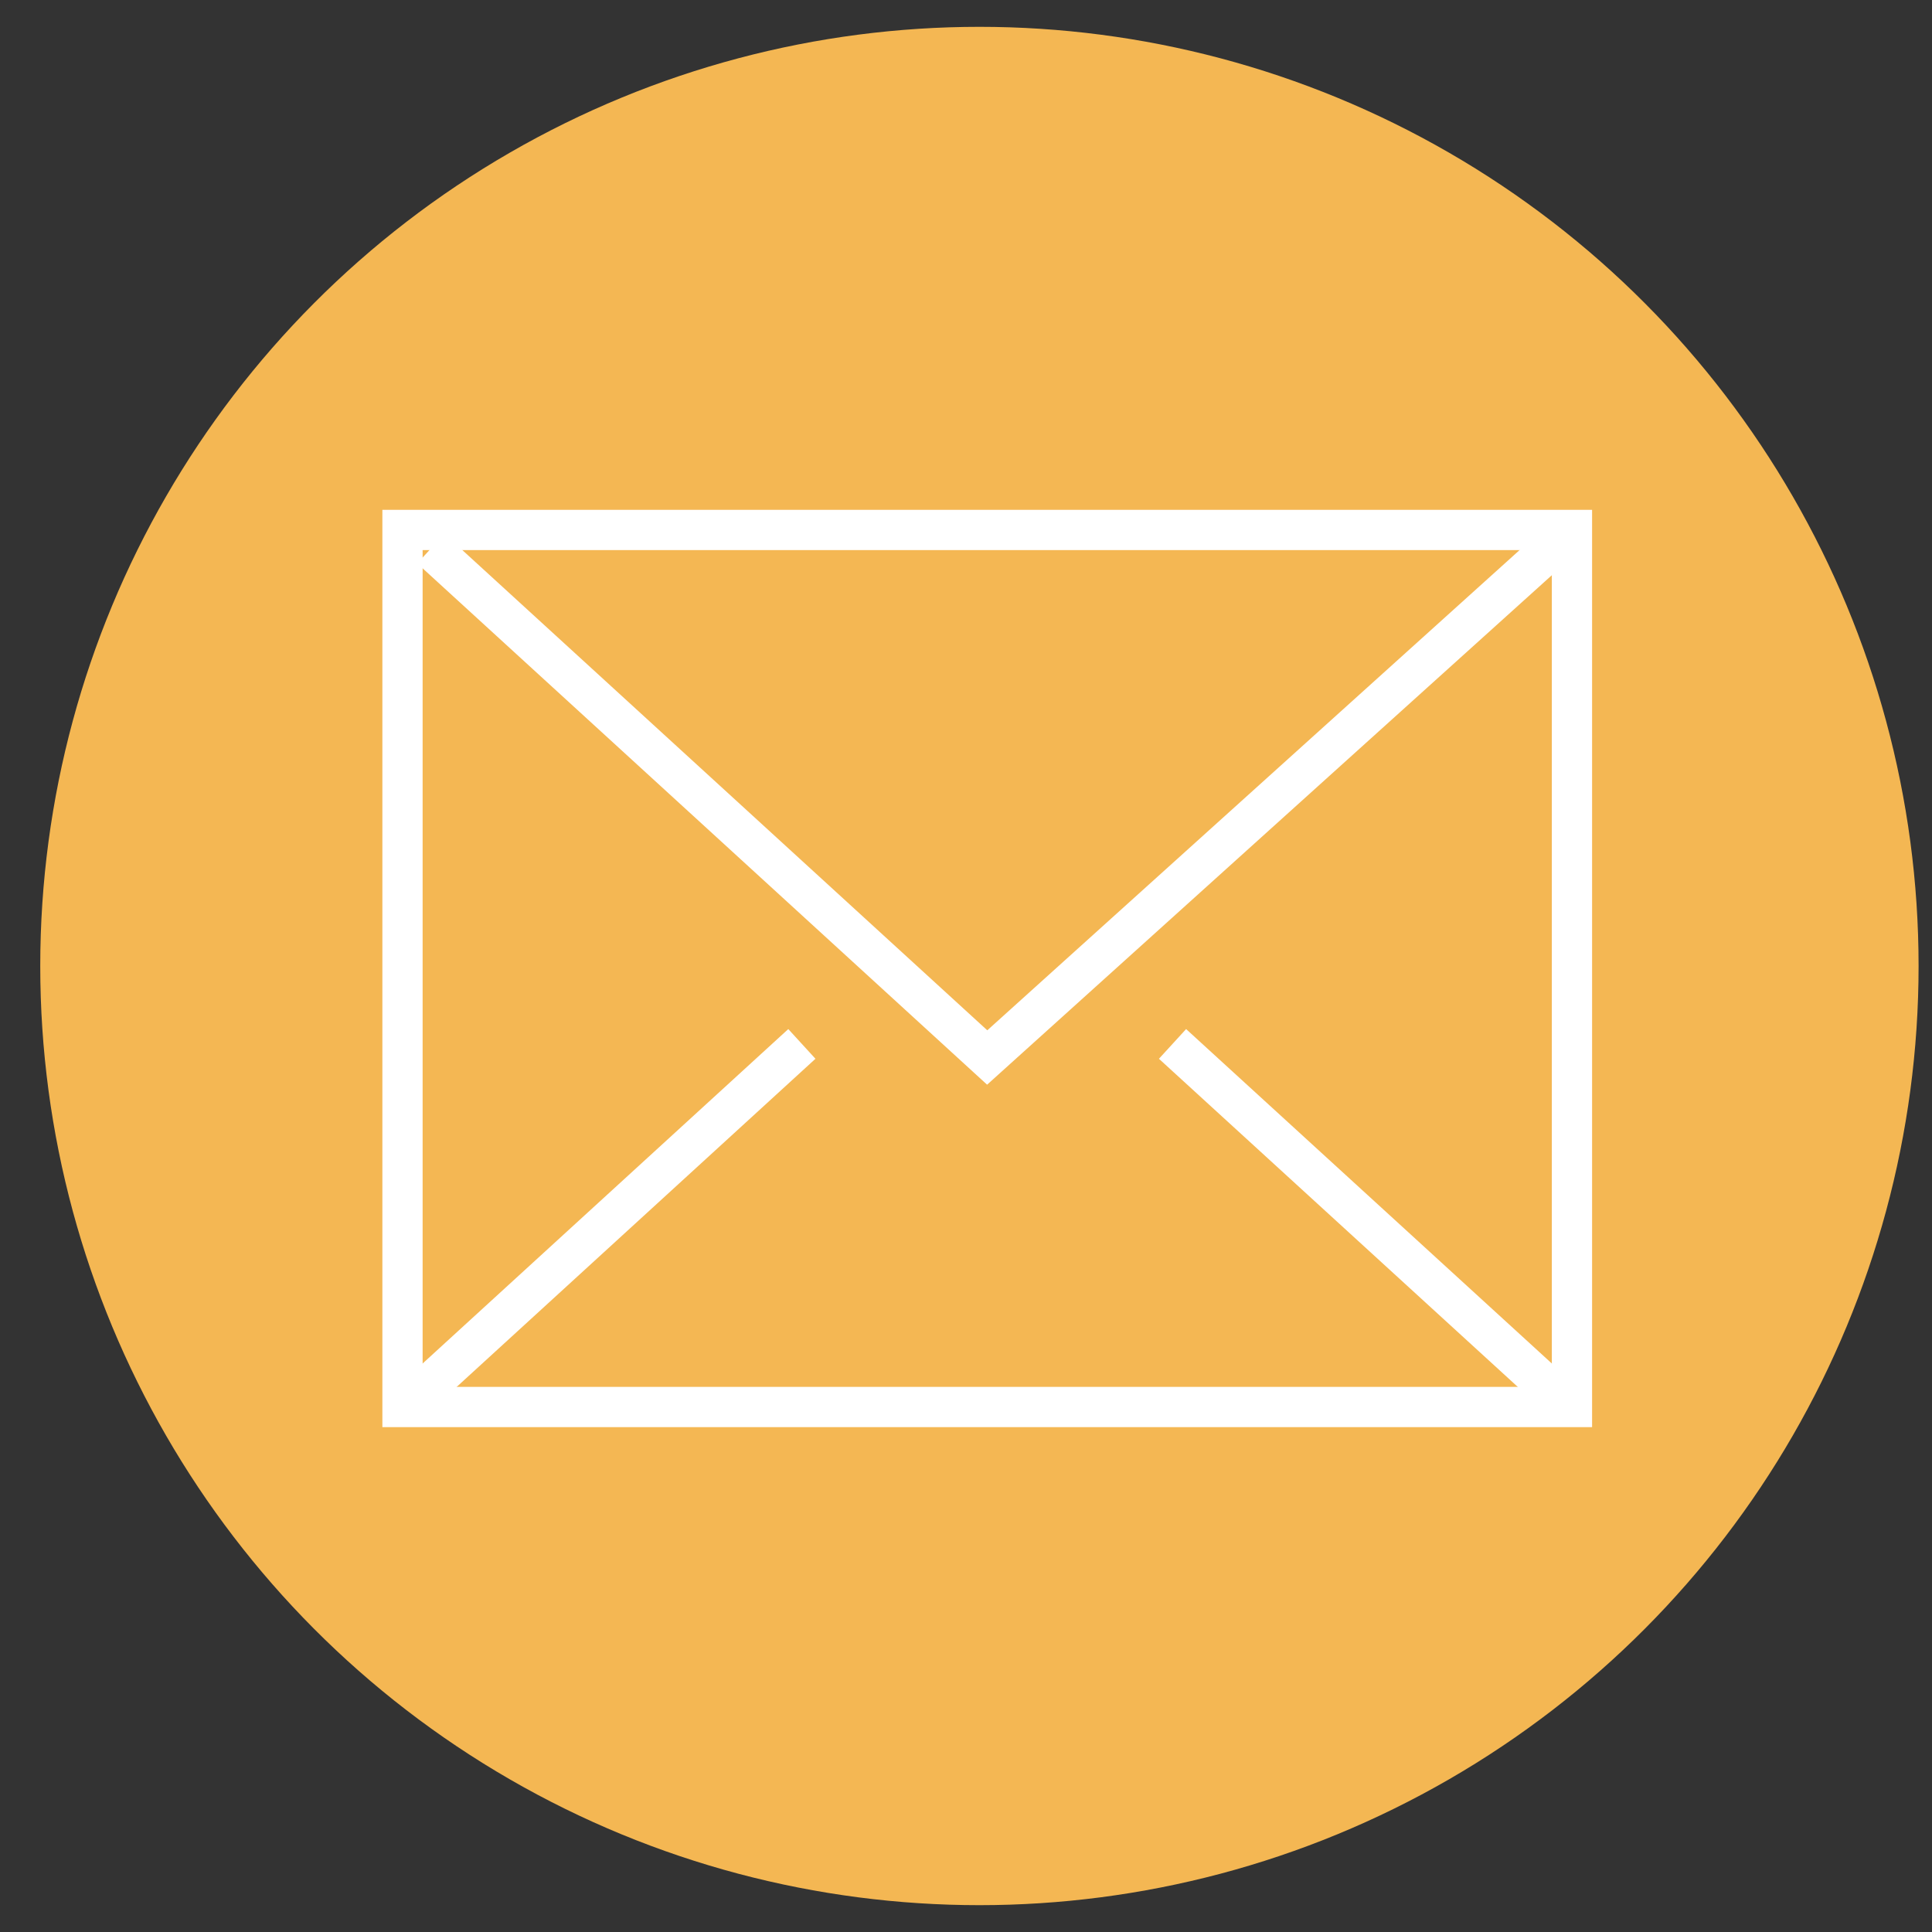 <?xml version="1.0" encoding="UTF-8"?> <!-- Generator: Adobe Illustrator 24.0.2, SVG Export Plug-In . SVG Version: 6.00 Build 0) --> <svg xmlns="http://www.w3.org/2000/svg" xmlns:xlink="http://www.w3.org/1999/xlink" version="1.1" id="Layer_1" x="0px" y="0px" viewBox="0 0 288 288" style="enable-background:new 0 0 288 288;" xml:space="preserve"><rect x="0" y="0" width="288" height="288" fill="#333333" stroke="none"/> <style type="text/css"> .st0{fill:#F4B753;} .st1{fill:none;stroke:#FFFFFF;stroke-width:6;stroke-linecap:square;stroke-miterlimit:10;} </style> <g> <circle class="st0" cx="146" cy="144" r="140"></circle> </g> <g id="_x37_"> <rect x="60" y="79" class="st1" width="174.33" height="130.74"></rect> <polyline class="st1" points="66.44,83.8 147.16,157.64 230.38,82.56 "></polyline> <line class="st1" x1="117.32" y1="157.64" x2="63" y2="207.32"></line> <line class="st1" x1="230.98" y1="207" x2="177" y2="157.64"></line> </g> </svg> 